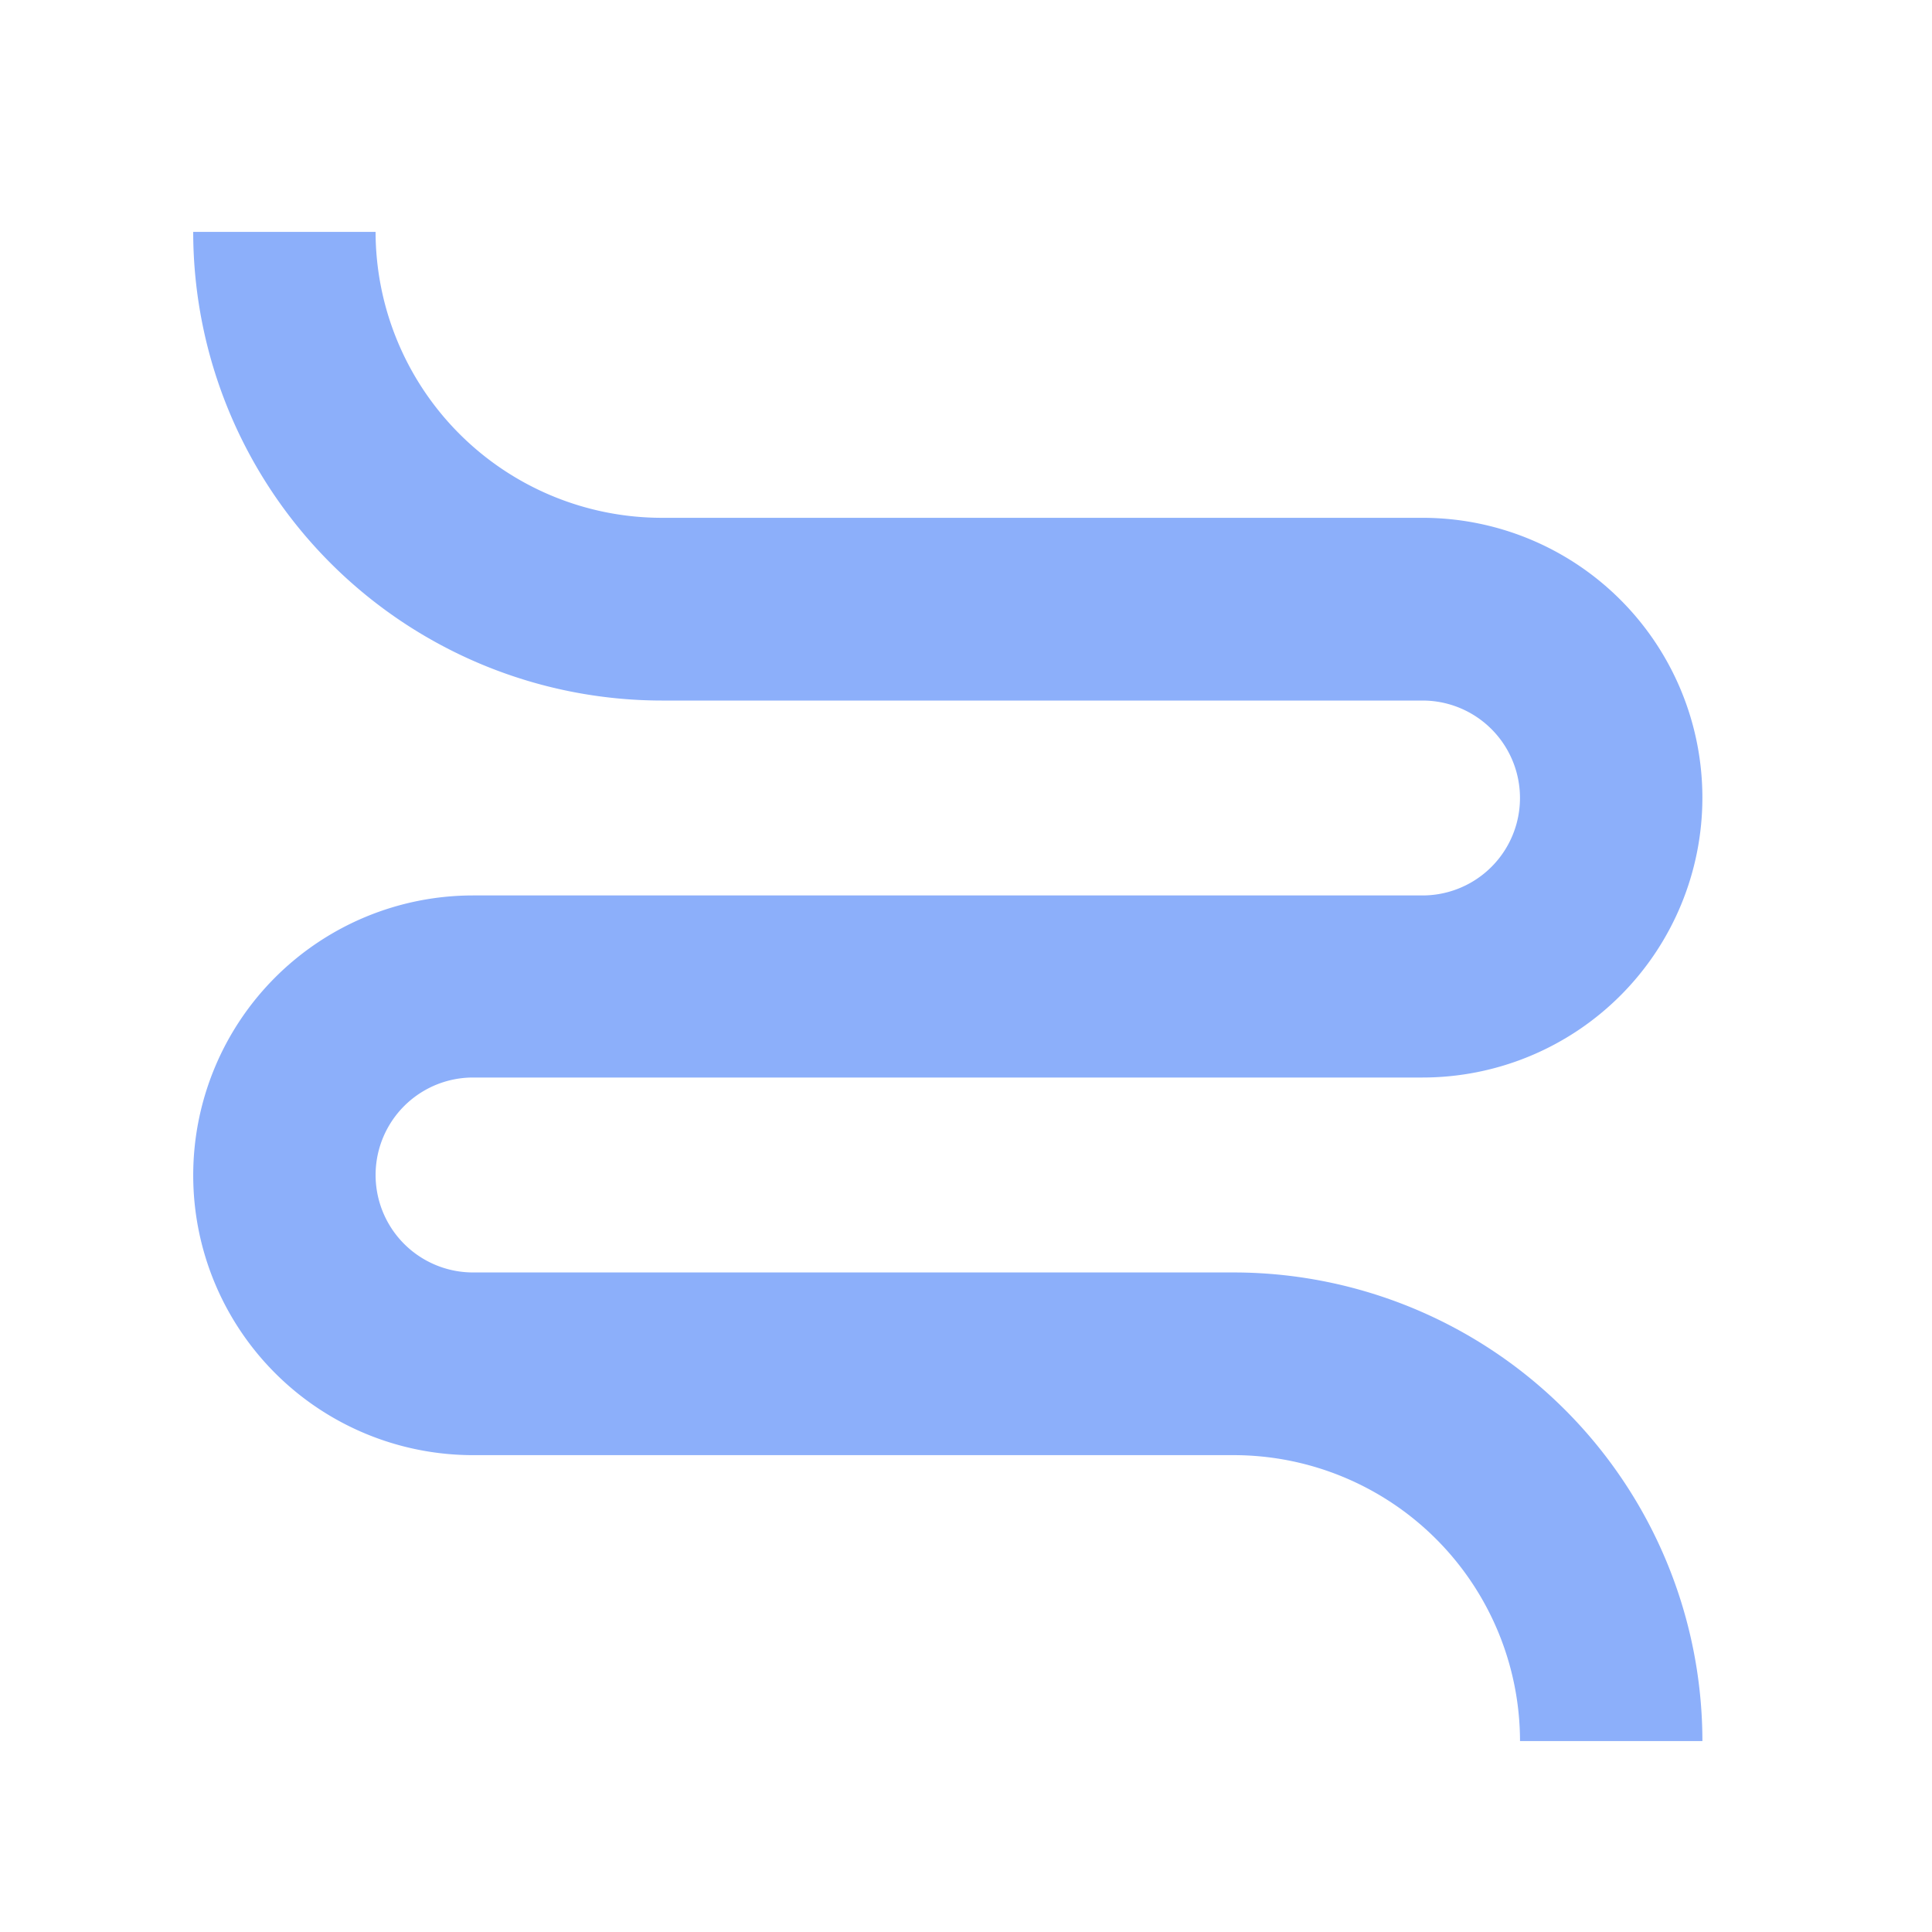<svg xmlns="http://www.w3.org/2000/svg" xmlns:xlink="http://www.w3.org/1999/xlink" width="50" height="50" viewBox="0 0 50 50">
  <defs>
    <clipPath id="clip-path">
      <rect id="Rectangle_7893" data-name="Rectangle 7893" width="50" height="50" transform="translate(11607 72)" fill="#fff"/>
    </clipPath>
    <clipPath id="clip-path-2">
      <rect id="Rectangle_7788" data-name="Rectangle 7788" width="39.058" height="39.059" fill="#8caffa"/>
    </clipPath>
  </defs>
  <g id="Groupe_de_masques_4496" data-name="Groupe de masques 4496" transform="translate(-11607 -72)" clip-path="url(#clip-path)">
    <g id="Groupe_7854" data-name="Groupe 7854" transform="translate(11612 78)">
      <g id="Groupe_7682" data-name="Groupe 7682" clip-path="url(#clip-path-2)">
        <path id="Tracé_7241" data-name="Tracé 7241" d="M39.058,39.058h-4.72a7.413,7.413,0,0,0-7.4-7.4H7.243a7.242,7.242,0,1,1,0-14.485H31.815a2.522,2.522,0,0,0,0-5.044H12.125A12.139,12.139,0,0,1,0,0H4.72a7.413,7.413,0,0,0,7.4,7.4H31.815a7.242,7.242,0,0,1,0,14.485H7.243a2.522,2.522,0,1,0,0,5.045H26.933A12.138,12.138,0,0,1,39.058,39.058" transform="translate(0 0.001)" fill="#8caffa"/>
      </g>
    </g>
  </g>
</svg>
